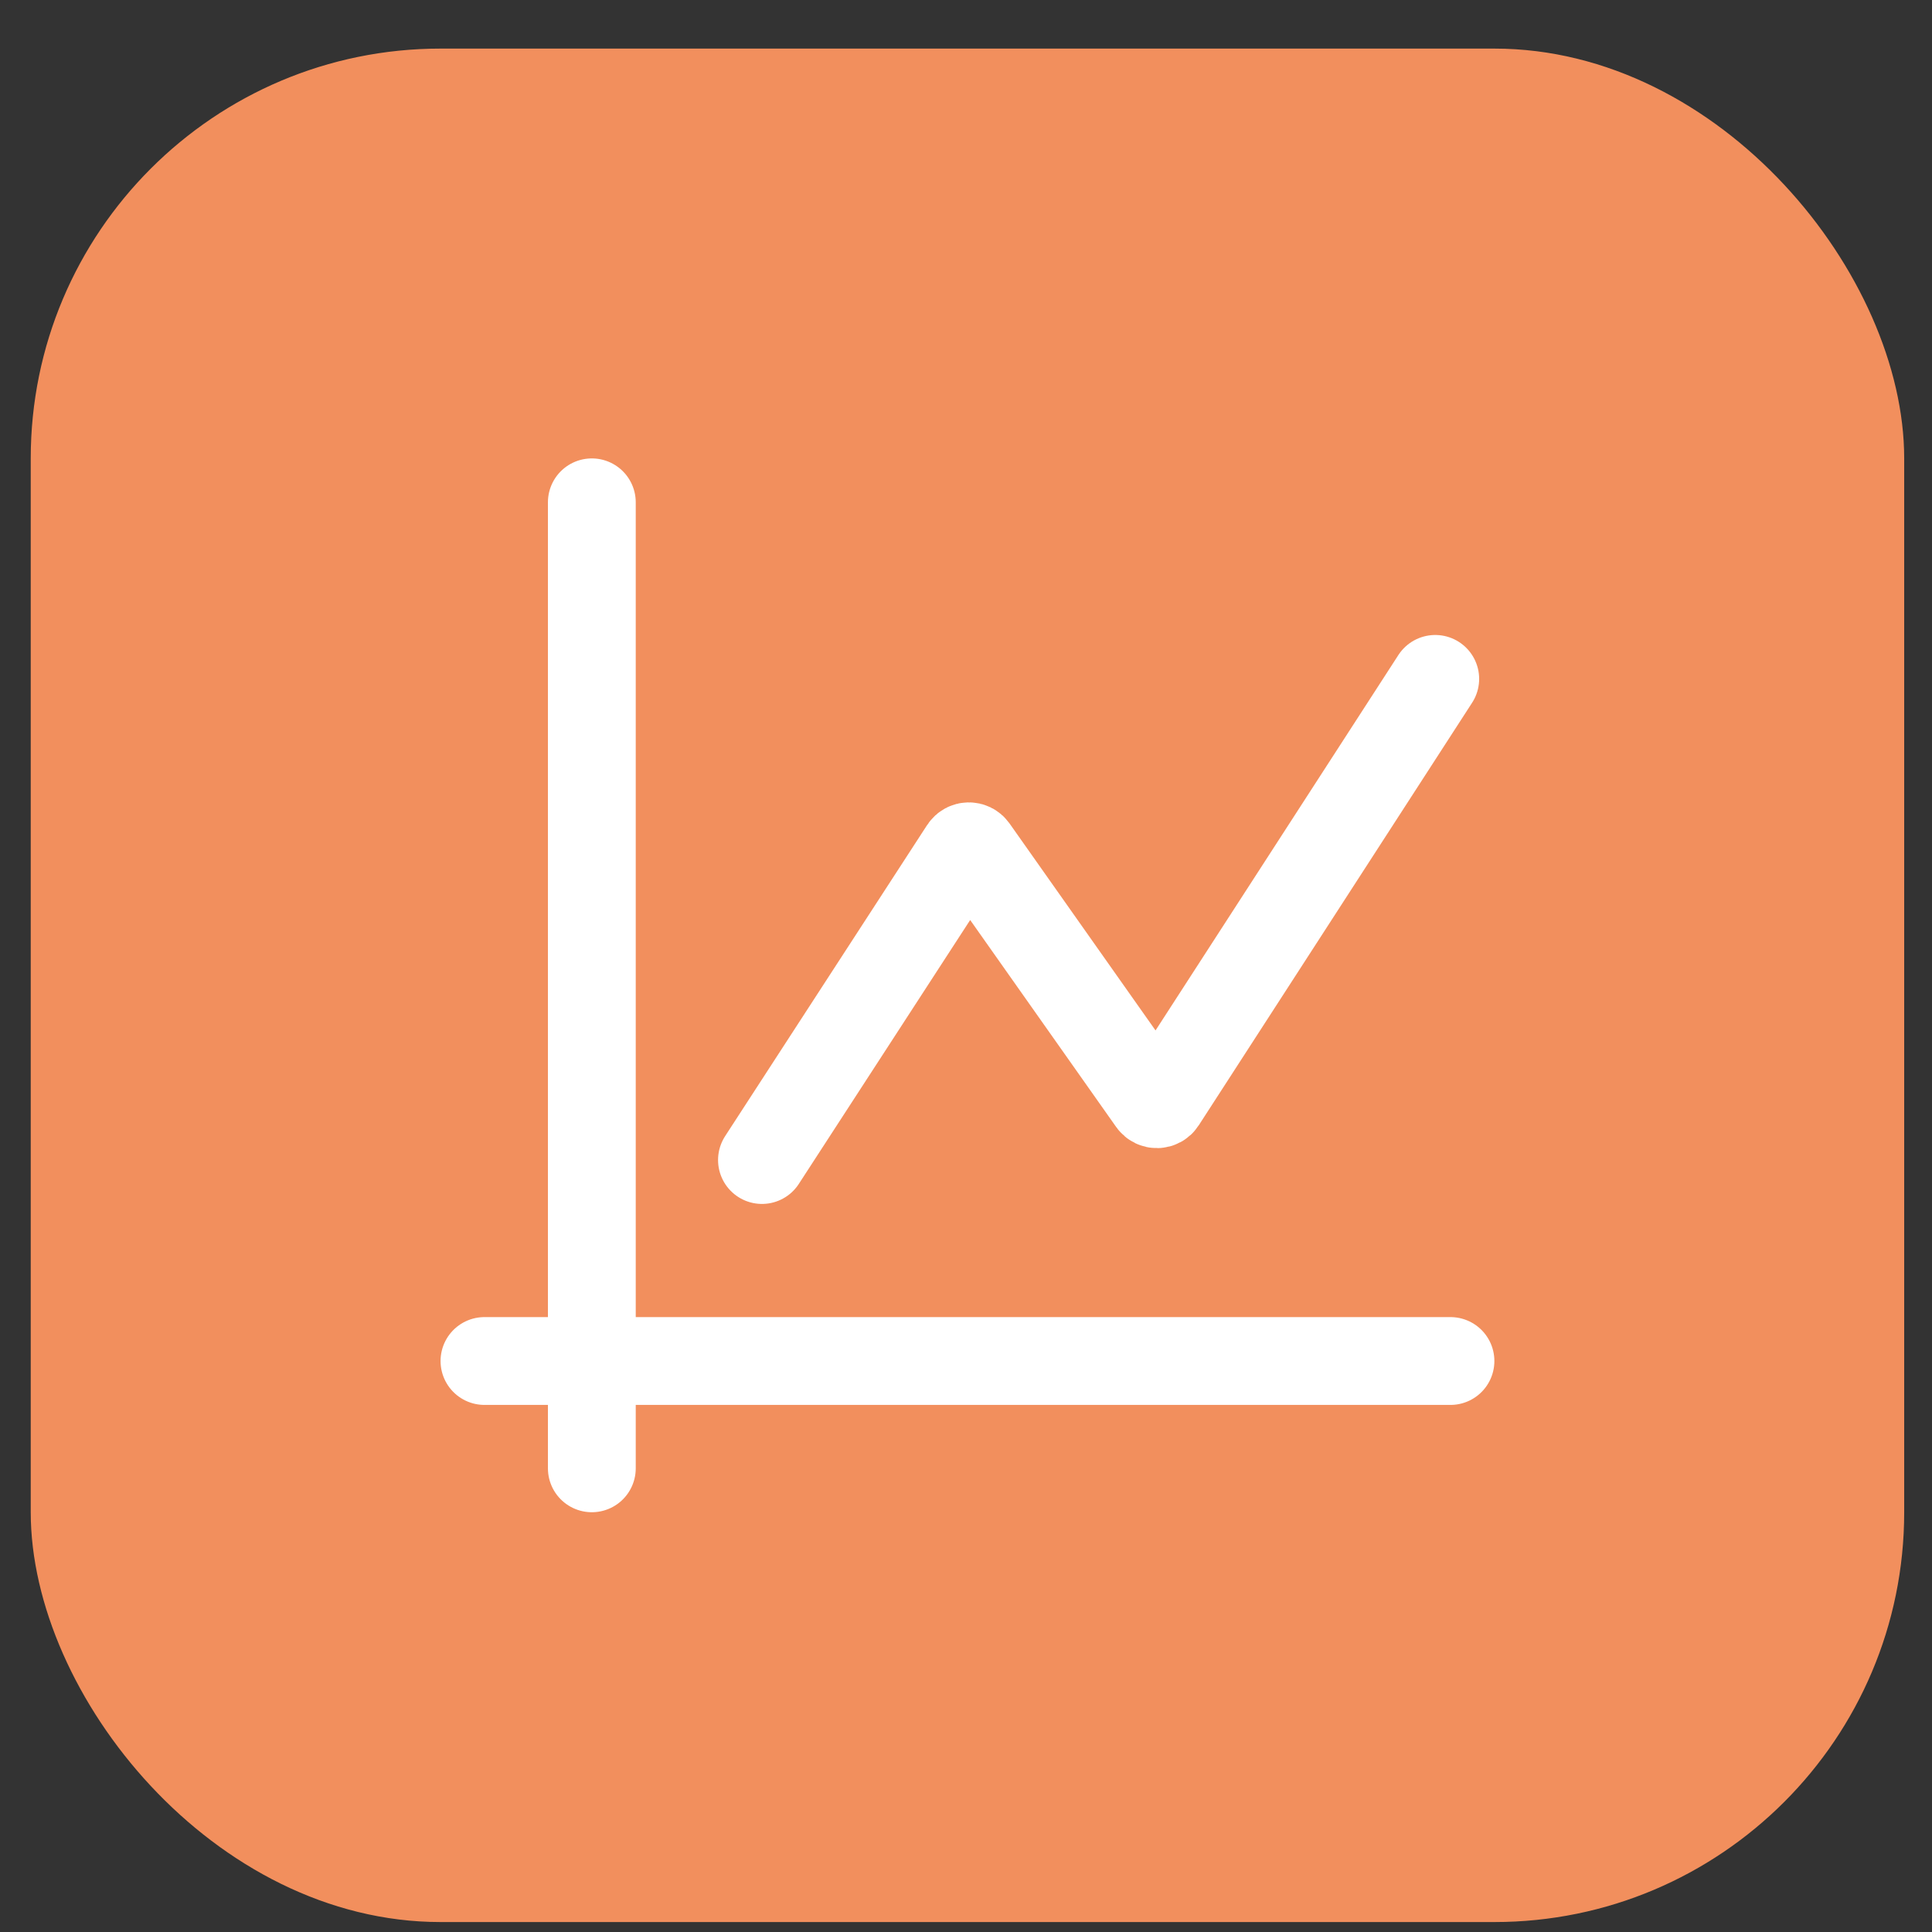 <svg width="33" height="33" viewBox="0 0 33 33" fill="none" xmlns="http://www.w3.org/2000/svg">
<rect x="0" y="0" width="33" height="33" fill="#333333" stroke="none"/>
<rect x="0.525" y="0.83" width="32" height="32" rx="7" fill="#F28F5D"/>
<path d="M10.109 8.58V25.08M8.275 23.247H24.775H8.275Z" stroke="white" stroke-width="1.5" stroke-linecap="round" stroke-linejoin="round"/>
<path d="M13.015 19.814L16.465 14.501C16.504 14.441 16.59 14.44 16.631 14.498L19.679 18.819C19.72 18.876 19.807 18.875 19.845 18.815L24.515 11.596" stroke="white" stroke-width="1.5" stroke-linecap="round"/>
</svg>
